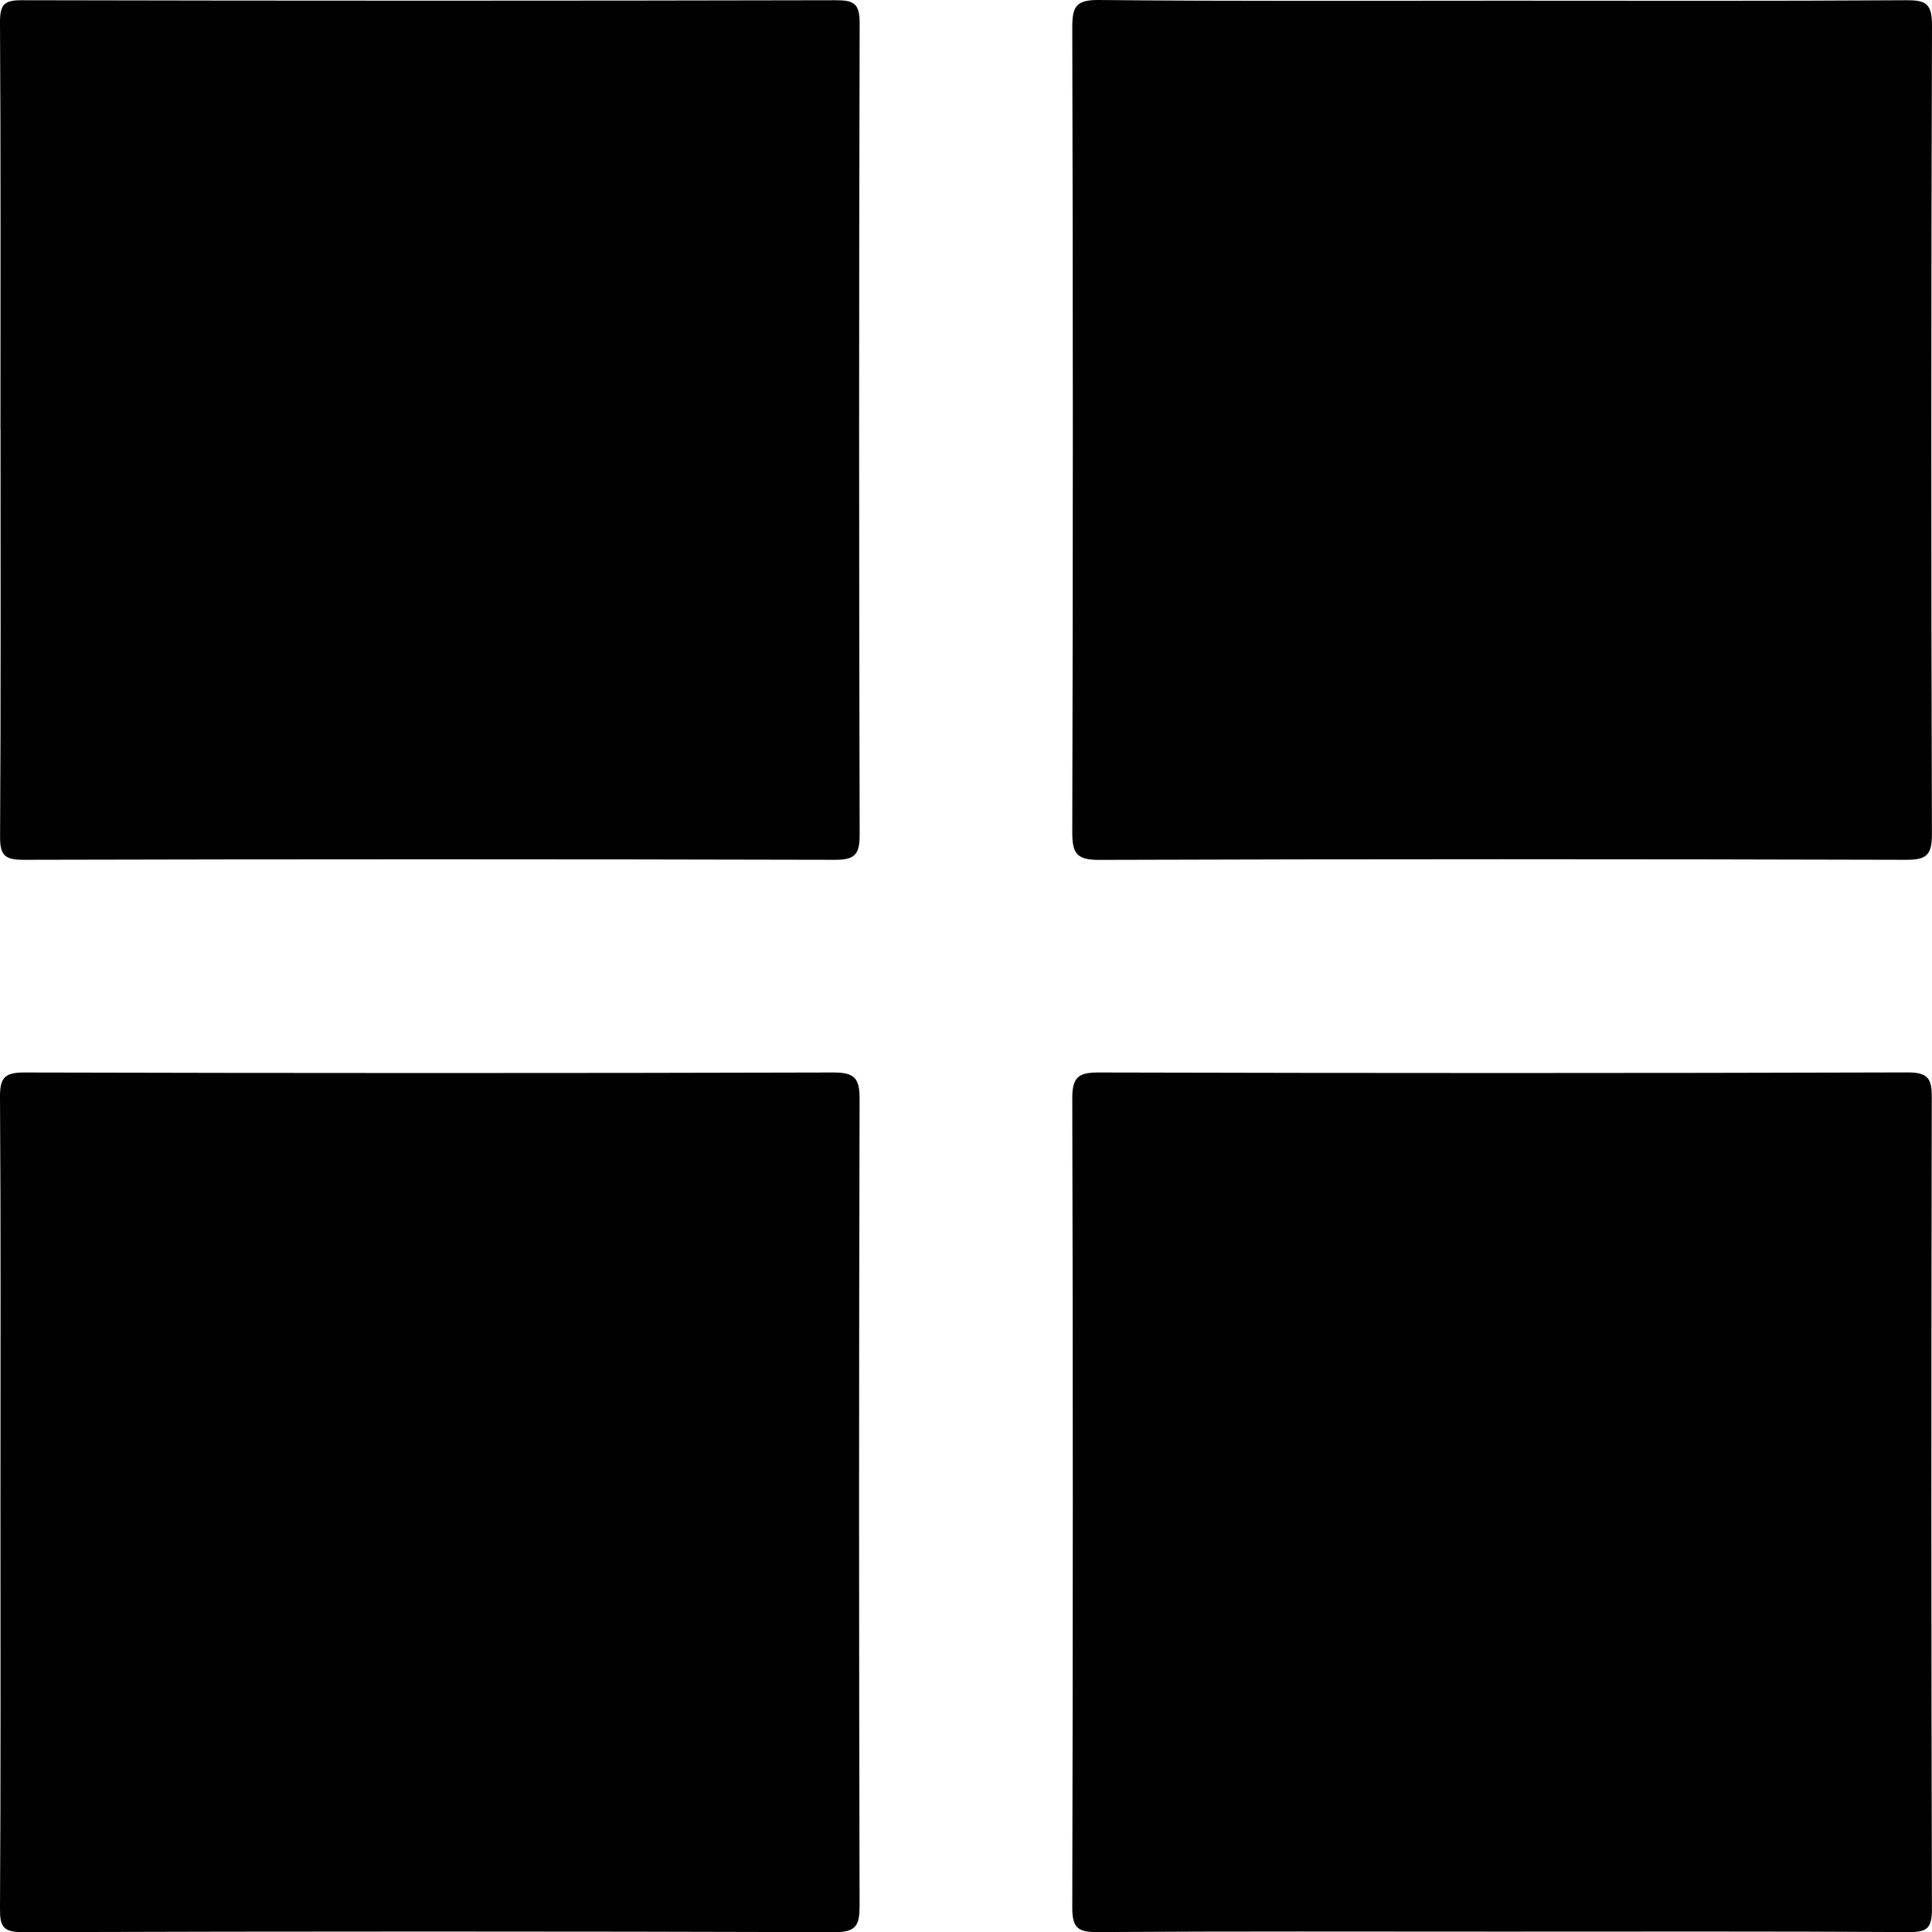 <svg xmlns="http://www.w3.org/2000/svg" id="Layer_1" viewBox="0 0 255.98 256"><defs><style>.cls-1{fill:#010101;}</style></defs><path class="cls-1" d="M.06,56.87c0-17.98.05-35.95-.06-53.93C0,.63.52.02,2.88.03c35.95.08,71.91.08,107.86,0,2.41,0,3.16.45,3.16,3.04-.1,35.84-.09,71.68,0,107.53,0,2.6-.62,3.33-3.28,3.32-35.84-.09-71.68-.09-107.53,0-2.54,0-3.09-.66-3.08-3.12.11-17.98.06-35.95.06-53.93Z"></path><path class="cls-1" d="M199.21.09c17.75,0,35.51.06,53.26-.06,2.6-.02,3.52.36,3.51,3.3-.12,35.73-.12,71.46-.01,107.19,0,2.82-.75,3.41-3.47,3.4-35.62-.1-71.24-.11-106.86.01-3.07.01-3.57-.92-3.57-3.72.1-35.51.1-71.02,0-106.53,0-2.8.47-3.71,3.54-3.68,17.86.18,35.73.09,53.6.09Z"></path><path class="cls-1" d="M.06,198.96C.06,181.09.12,163.23,0,145.36c-.02-2.62.66-3.27,3.27-3.26,35.73.09,71.46.1,107.19,0,2.81,0,3.44.81,3.43,3.51-.09,35.62-.09,71.24,0,106.86,0,2.63-.43,3.54-3.34,3.53-35.84-.11-71.68-.11-107.53,0-2.57,0-3.04-.7-3.02-3.11.11-17.98.06-35.95.06-53.93Z"></path><path class="cls-1" d="M198.94,255.93c-17.87,0-35.73-.06-53.6.06-2.61.02-3.27-.65-3.27-3.27.09-35.73.1-71.46,0-107.19,0-2.81.81-3.44,3.51-3.43,35.73.09,71.46.1,107.19-.01,2.76,0,3.19.88,3.18,3.35-.07,35.84-.08,71.68.02,107.53,0,2.56-.69,3.04-3.11,3.02-17.98-.11-35.95-.06-53.93-.06Z"></path></svg>